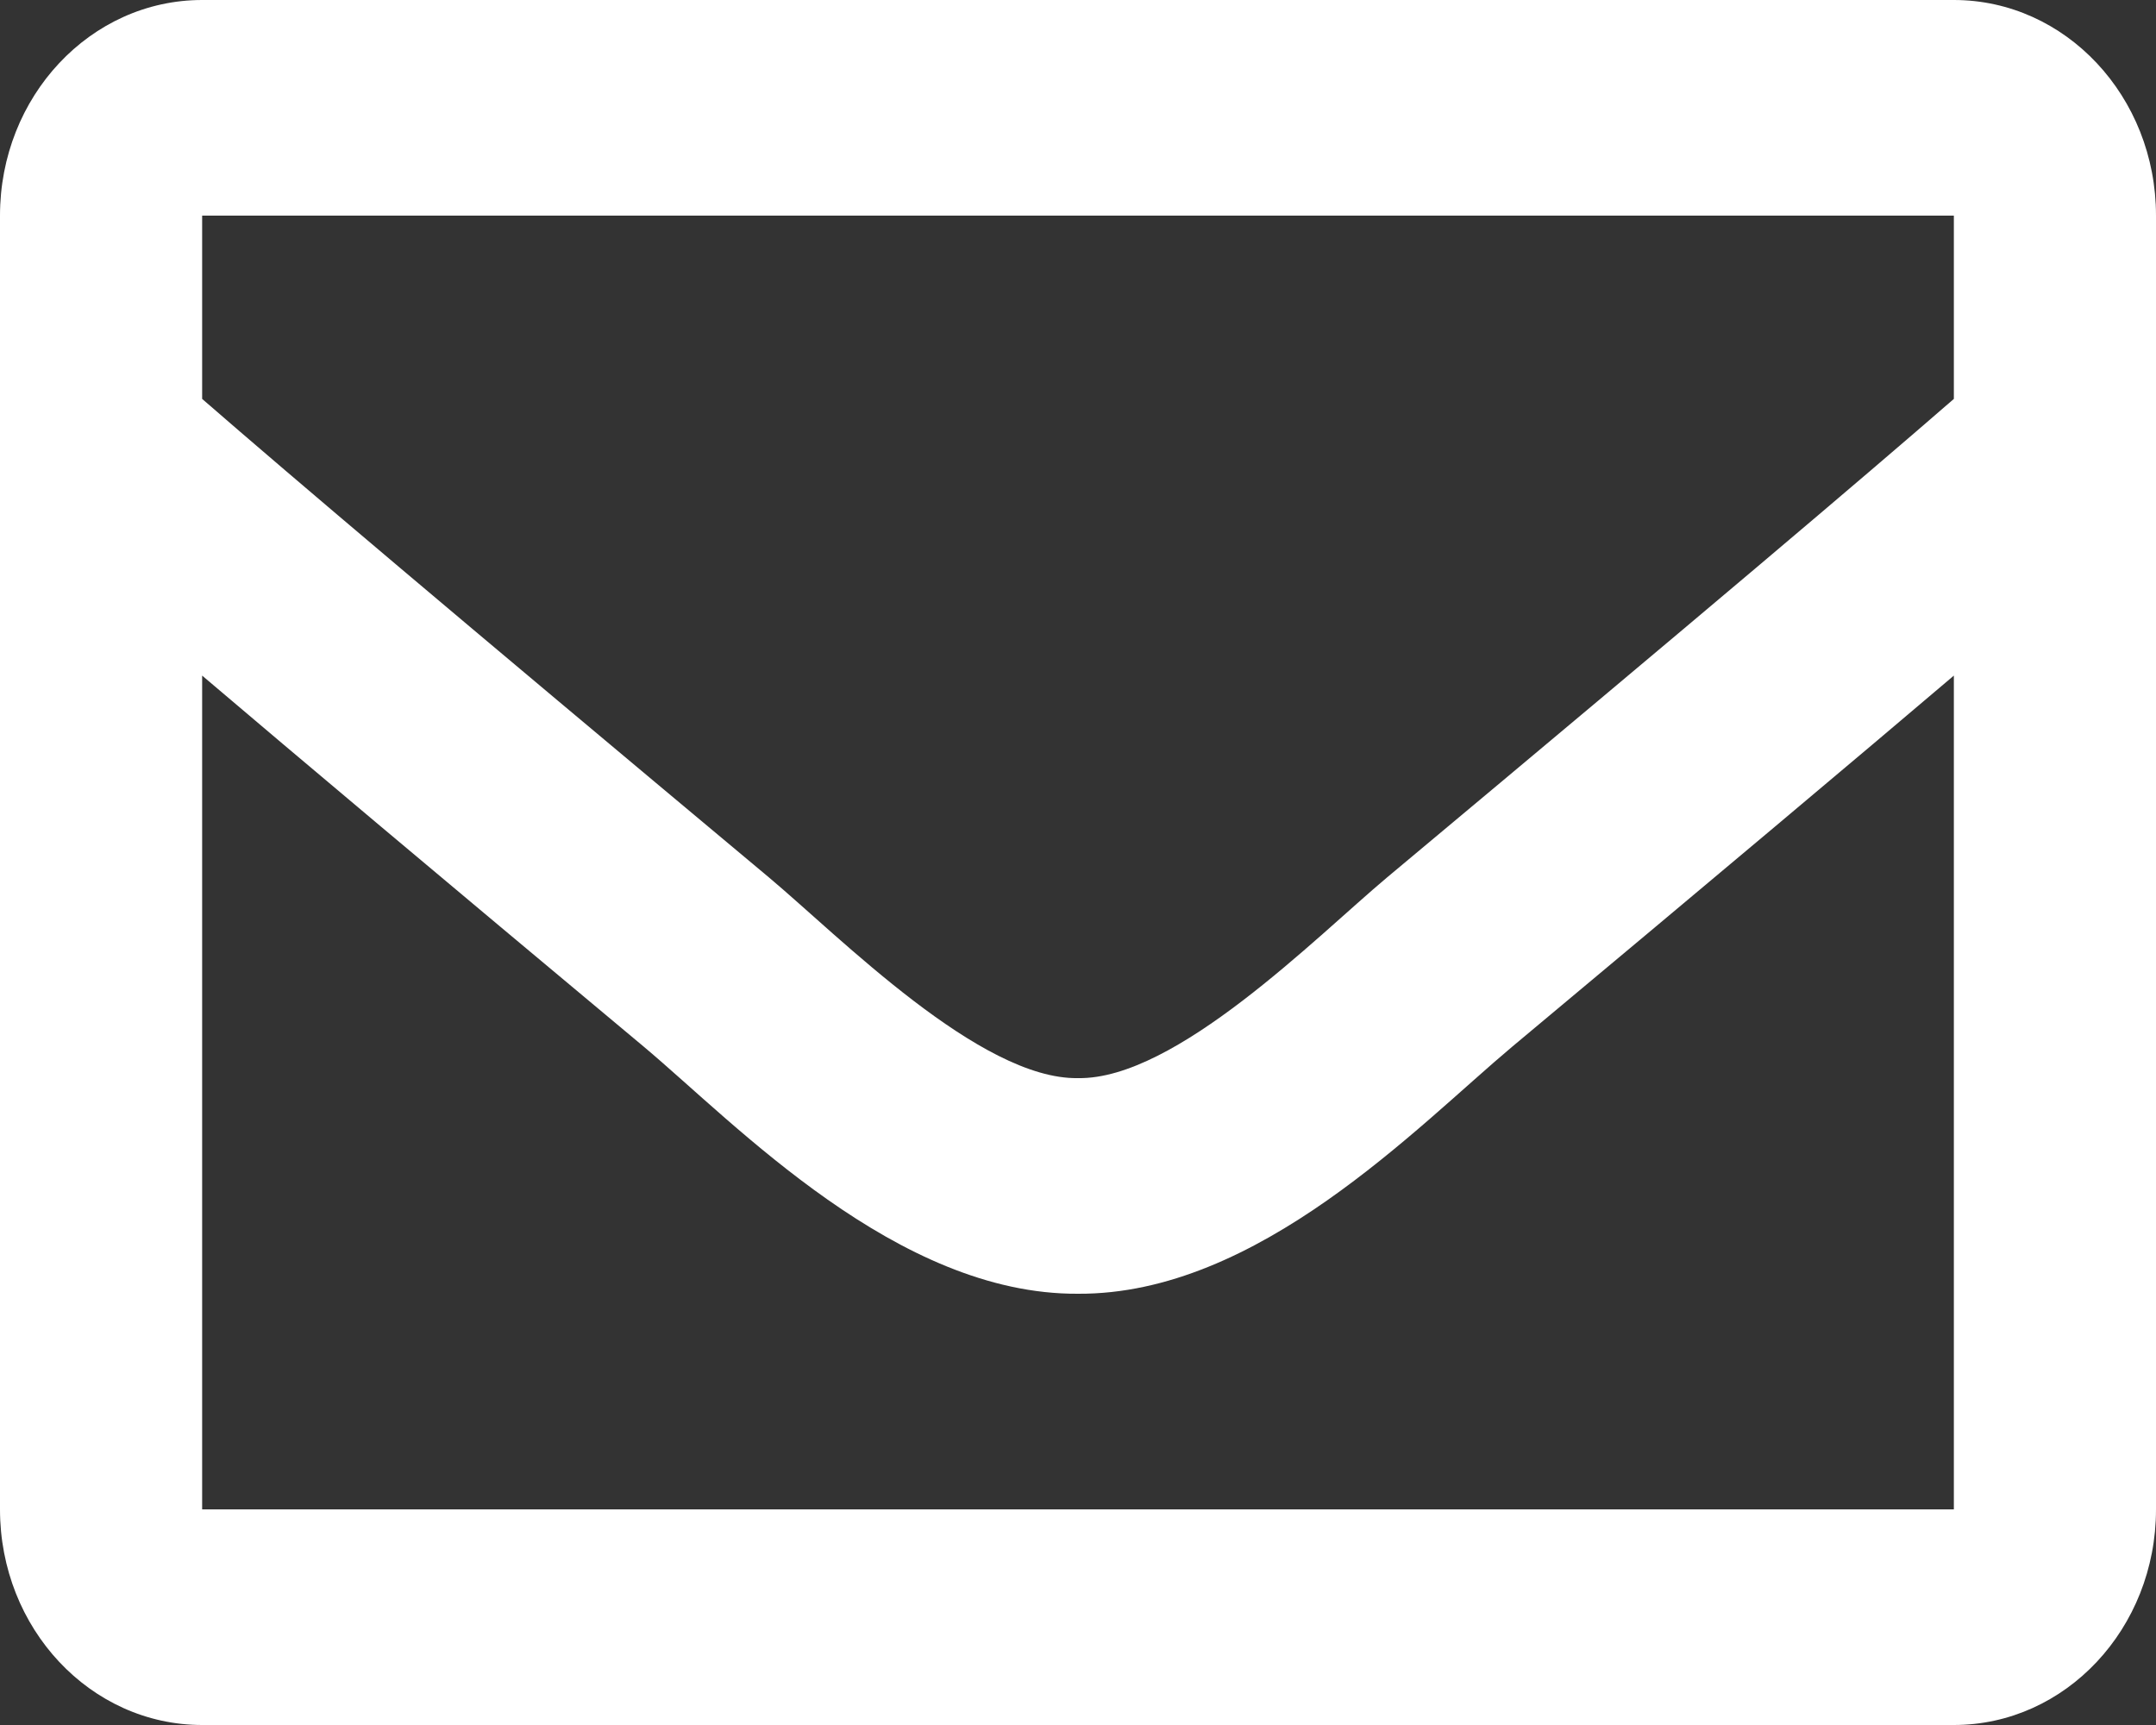 <svg width="25" height="20" viewBox="0 0 25 20" fill="none" xmlns="http://www.w3.org/2000/svg">
<rect x="0" y="0" width="25" height="20" fill="#333333" stroke="none"/>
<path d="M22.656 0H2.344C1.049 0 0 1.119 0 2.5V17.5C0 18.881 1.049 20 2.344 20H22.656C23.951 20 25 18.881 25 17.5V2.5C25 1.119 23.951 0 22.656 0ZM22.656 2.5V4.625C21.561 5.576 19.816 7.055 16.085 10.172C15.262 10.862 13.633 12.519 12.5 12.5C11.367 12.519 9.737 10.861 8.915 10.172C5.185 7.055 3.439 5.576 2.344 4.625V2.5H22.656ZM2.344 17.5V7.833C3.463 8.784 5.049 10.118 7.468 12.138C8.535 13.034 10.404 15.012 12.5 15C14.586 15.012 16.431 13.062 17.532 12.138C19.95 10.118 21.537 8.784 22.656 7.833V17.5H2.344Z" fill="white"/>
</svg>
